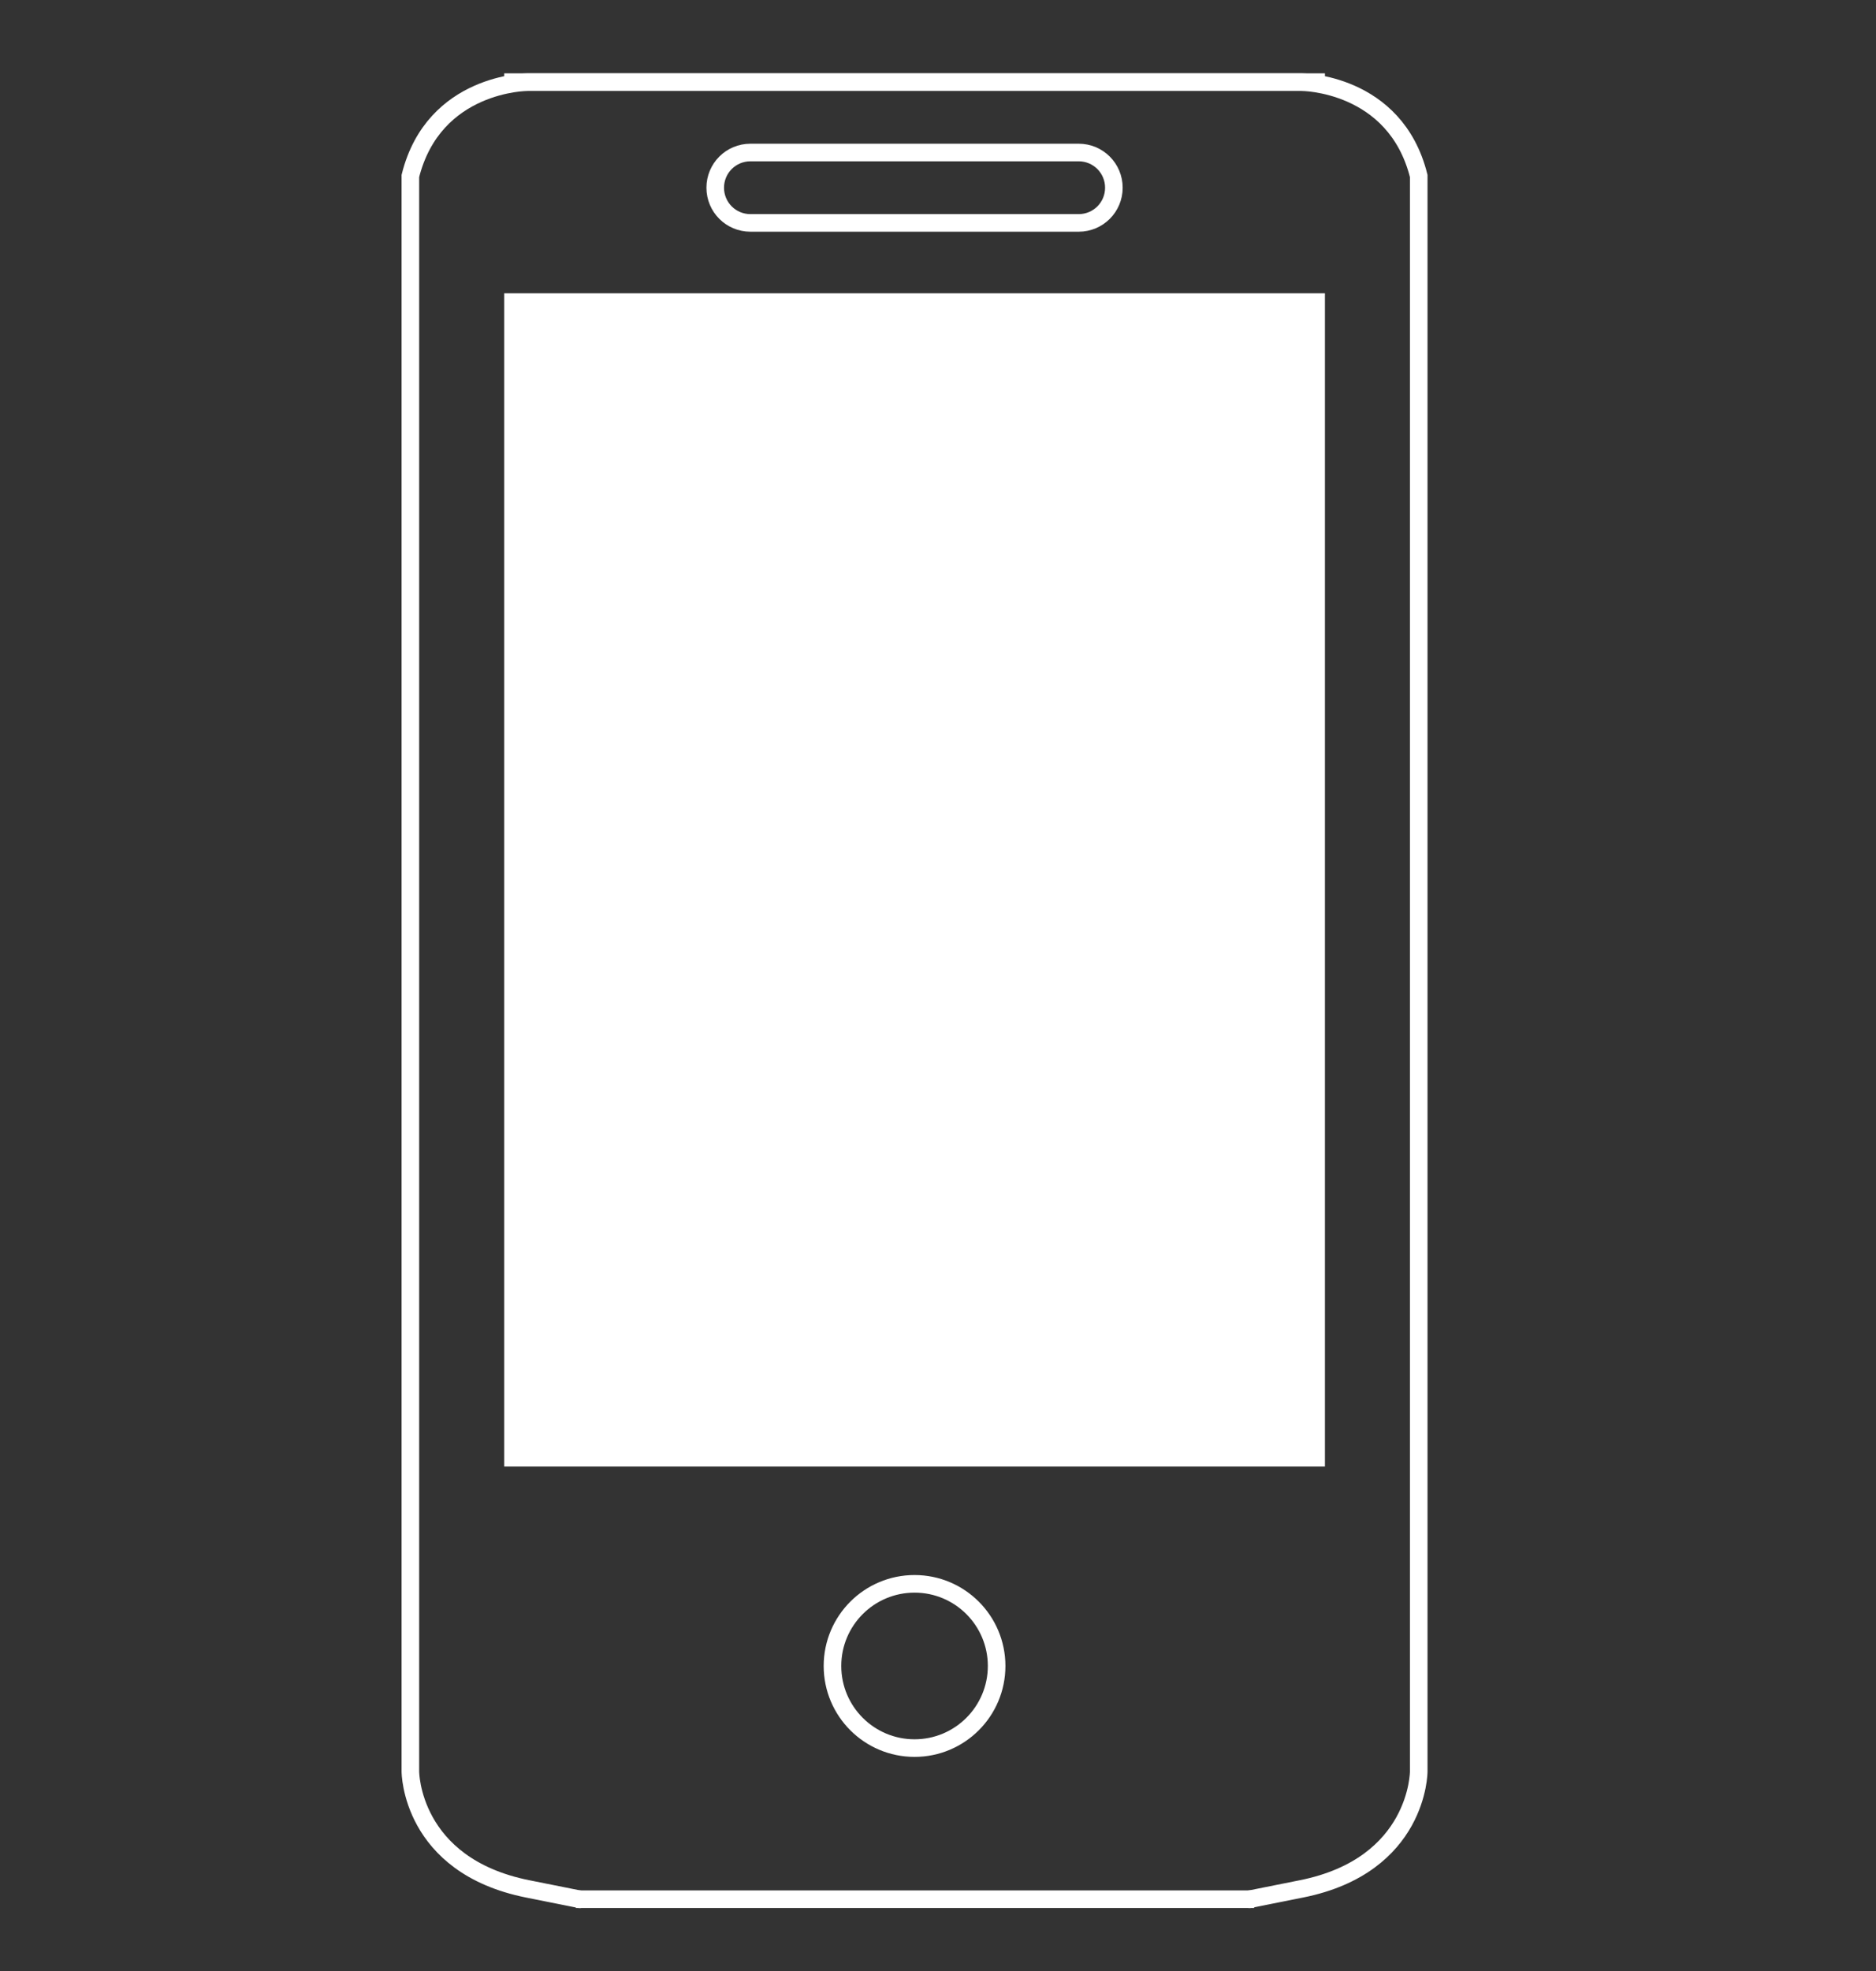 <?xml version="1.0" encoding="utf-8"?>
<!-- Generator: Adobe Illustrator 23.0.3, SVG Export Plug-In . SVG Version: 6.00 Build 0)  -->
<svg version="1.1" xmlns="http://www.w3.org/2000/svg" xmlns:xlink="http://www.w3.org/1999/xlink" x="0px" y="0px"
	 viewBox="0 0 80 84" style="enable-background:new 0 0 80 84;" xml:space="preserve">
<rect x="0" y="0" width="80" height="84" fill="#333333" stroke="none"/>
<style type="text/css">
	.st0{display:none;}
	.st1{display:inline;fill:none;stroke:#FFFFFF;stroke-width:2;stroke-miterlimit:10;}
	.st2{display:inline;}
	.st3{fill:#5E6370;}
	.st4{fill:#8990A3;}
	.st5{fill:#C8272C;}
	.st6{fill:#FF3627;}
	.st7{fill:#383B42;}
	.st8{fill:#B1B5C1;}
	.st9{display:inline;fill:none;stroke:#FFFFFF;stroke-miterlimit:10;}
	.st10{display:inline;fill:none;stroke:#FFFFFF;stroke-width:2;}
	.st11{fill:none;stroke:#FFFFFF;}
	.st12{display:inline;fill:none;stroke:#FFFFFF;}
	.st13{fill:none;stroke:#FFFFFF;stroke-miterlimit:10;}
	.st14{display:inline;fill:#C42626;}
	.st15{display:inline;fill:none;stroke:#FFFFFF;stroke-width:0.25;}
	.st16{display:inline;fill:none;stroke:#FFFFFF;stroke-width:0.5;stroke-miterlimit:10;}
	.st17{display:inline;fill:none;stroke:#FFFFFF;stroke-width:0.5;}
	.st18{fill:#FFFFFF;}
	.st19{fill:none;stroke:#FFFFFF;stroke-width:0.75;}
</style>

	
	    <svg>
                        <svg version="1.1" x="0px" y="0px"
			 viewBox="0 0 80 84" style="enable-background:new 0 0 80 84;" xml:space="preserve">
                        <g>
                        <path class="st19" d="M32,6.5h14c0.83,0,1.5,0.67,1.5,1.5v0c0,0.83-0.67,1.5-1.5,1.5H32c-0.83,0-1.5-0.67-1.5-1.5v0
		C30.5,7.17,31.17,6.5,32,6.5z" />
                        <rect x="21.5" y="12.5" class="st18" width="35" height="50" />
                        <circle class="st19" cx="39" cy="71" r="3.5" />
                        <path class="st19" d="M21.5,3.5h34c0,0,4,0,5,4v68c0,0,0,4-5,5s0,0,0,0" />
                        <path class="st19" d="M56.5,3.5h-34c0,0-4,0-5,4v68c0,0,0,4,5,5s0,0,0,0" />
                        <line class="st19" x1="24.56" y1="80.94" x2="53.48" y2="80.94" />
                            </g>
                        </svg>
                    </svg>
</svg>
